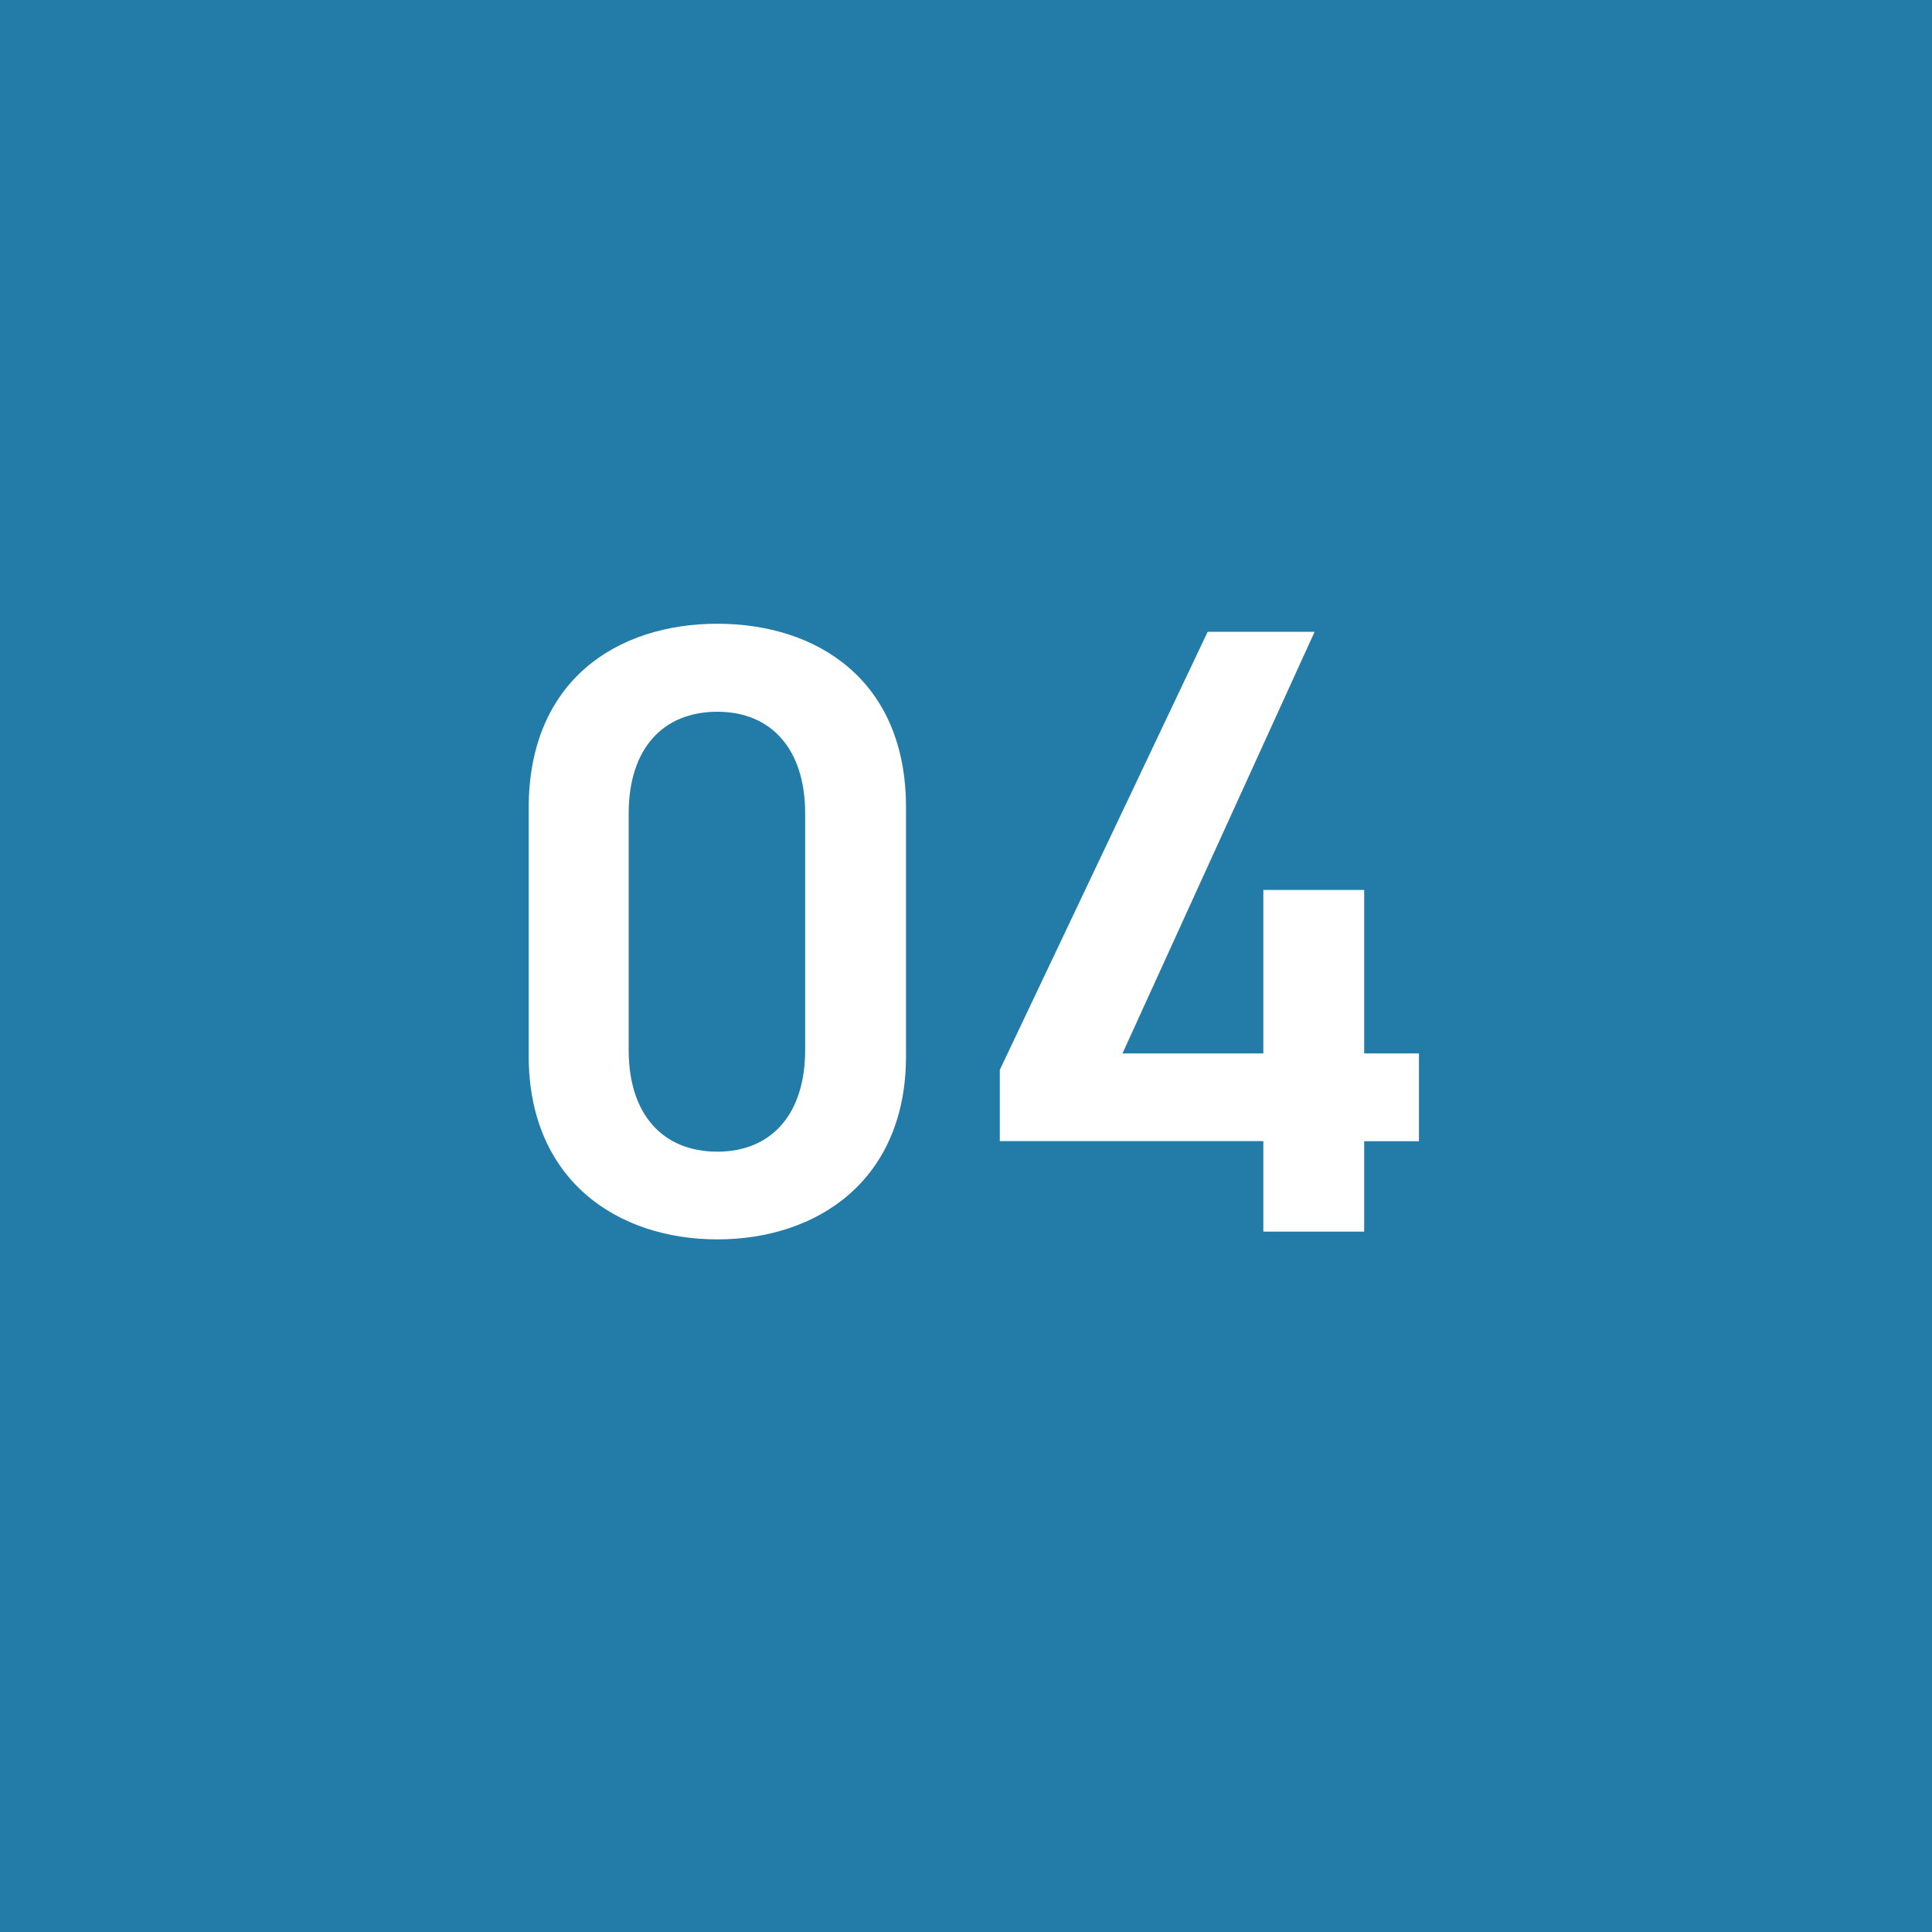 <svg xmlns="http://www.w3.org/2000/svg" width="80" height="80" viewBox="0 0 80 80">
  <g id="グループ_2607" data-name="グループ 2607" transform="translate(-410 -3389)">
    <rect id="長方形_11974" data-name="長方形 11974" width="80" height="80" transform="translate(410 3389)" fill="#227ca7"/>
    <path id="パス_30" data-name="パス 30" d="M-2.484-7.272v-10.3c0-5.256-3.672-7.6-7.812-7.6s-7.812,2.34-7.812,7.632v10.26c0,5.148,3.672,7.6,7.812,7.6S-2.484-2.124-2.484-7.272ZM-6.66-17.316v9.792c0,2.664-1.4,4.212-3.636,4.212-2.268,0-3.672-1.548-3.672-4.212v-9.792c0-2.664,1.4-4.212,3.672-4.212C-8.064-21.528-6.66-19.98-6.66-17.316ZM10.008-24.84,1.4-6.7v2.952H12.312V0h4.176V-3.744h2.268V-7.38H16.488v-6.768H12.312V-7.38H6.48l7.956-17.46Z" transform="translate(450 3440)" fill="#fff"/>
  </g>
</svg>
